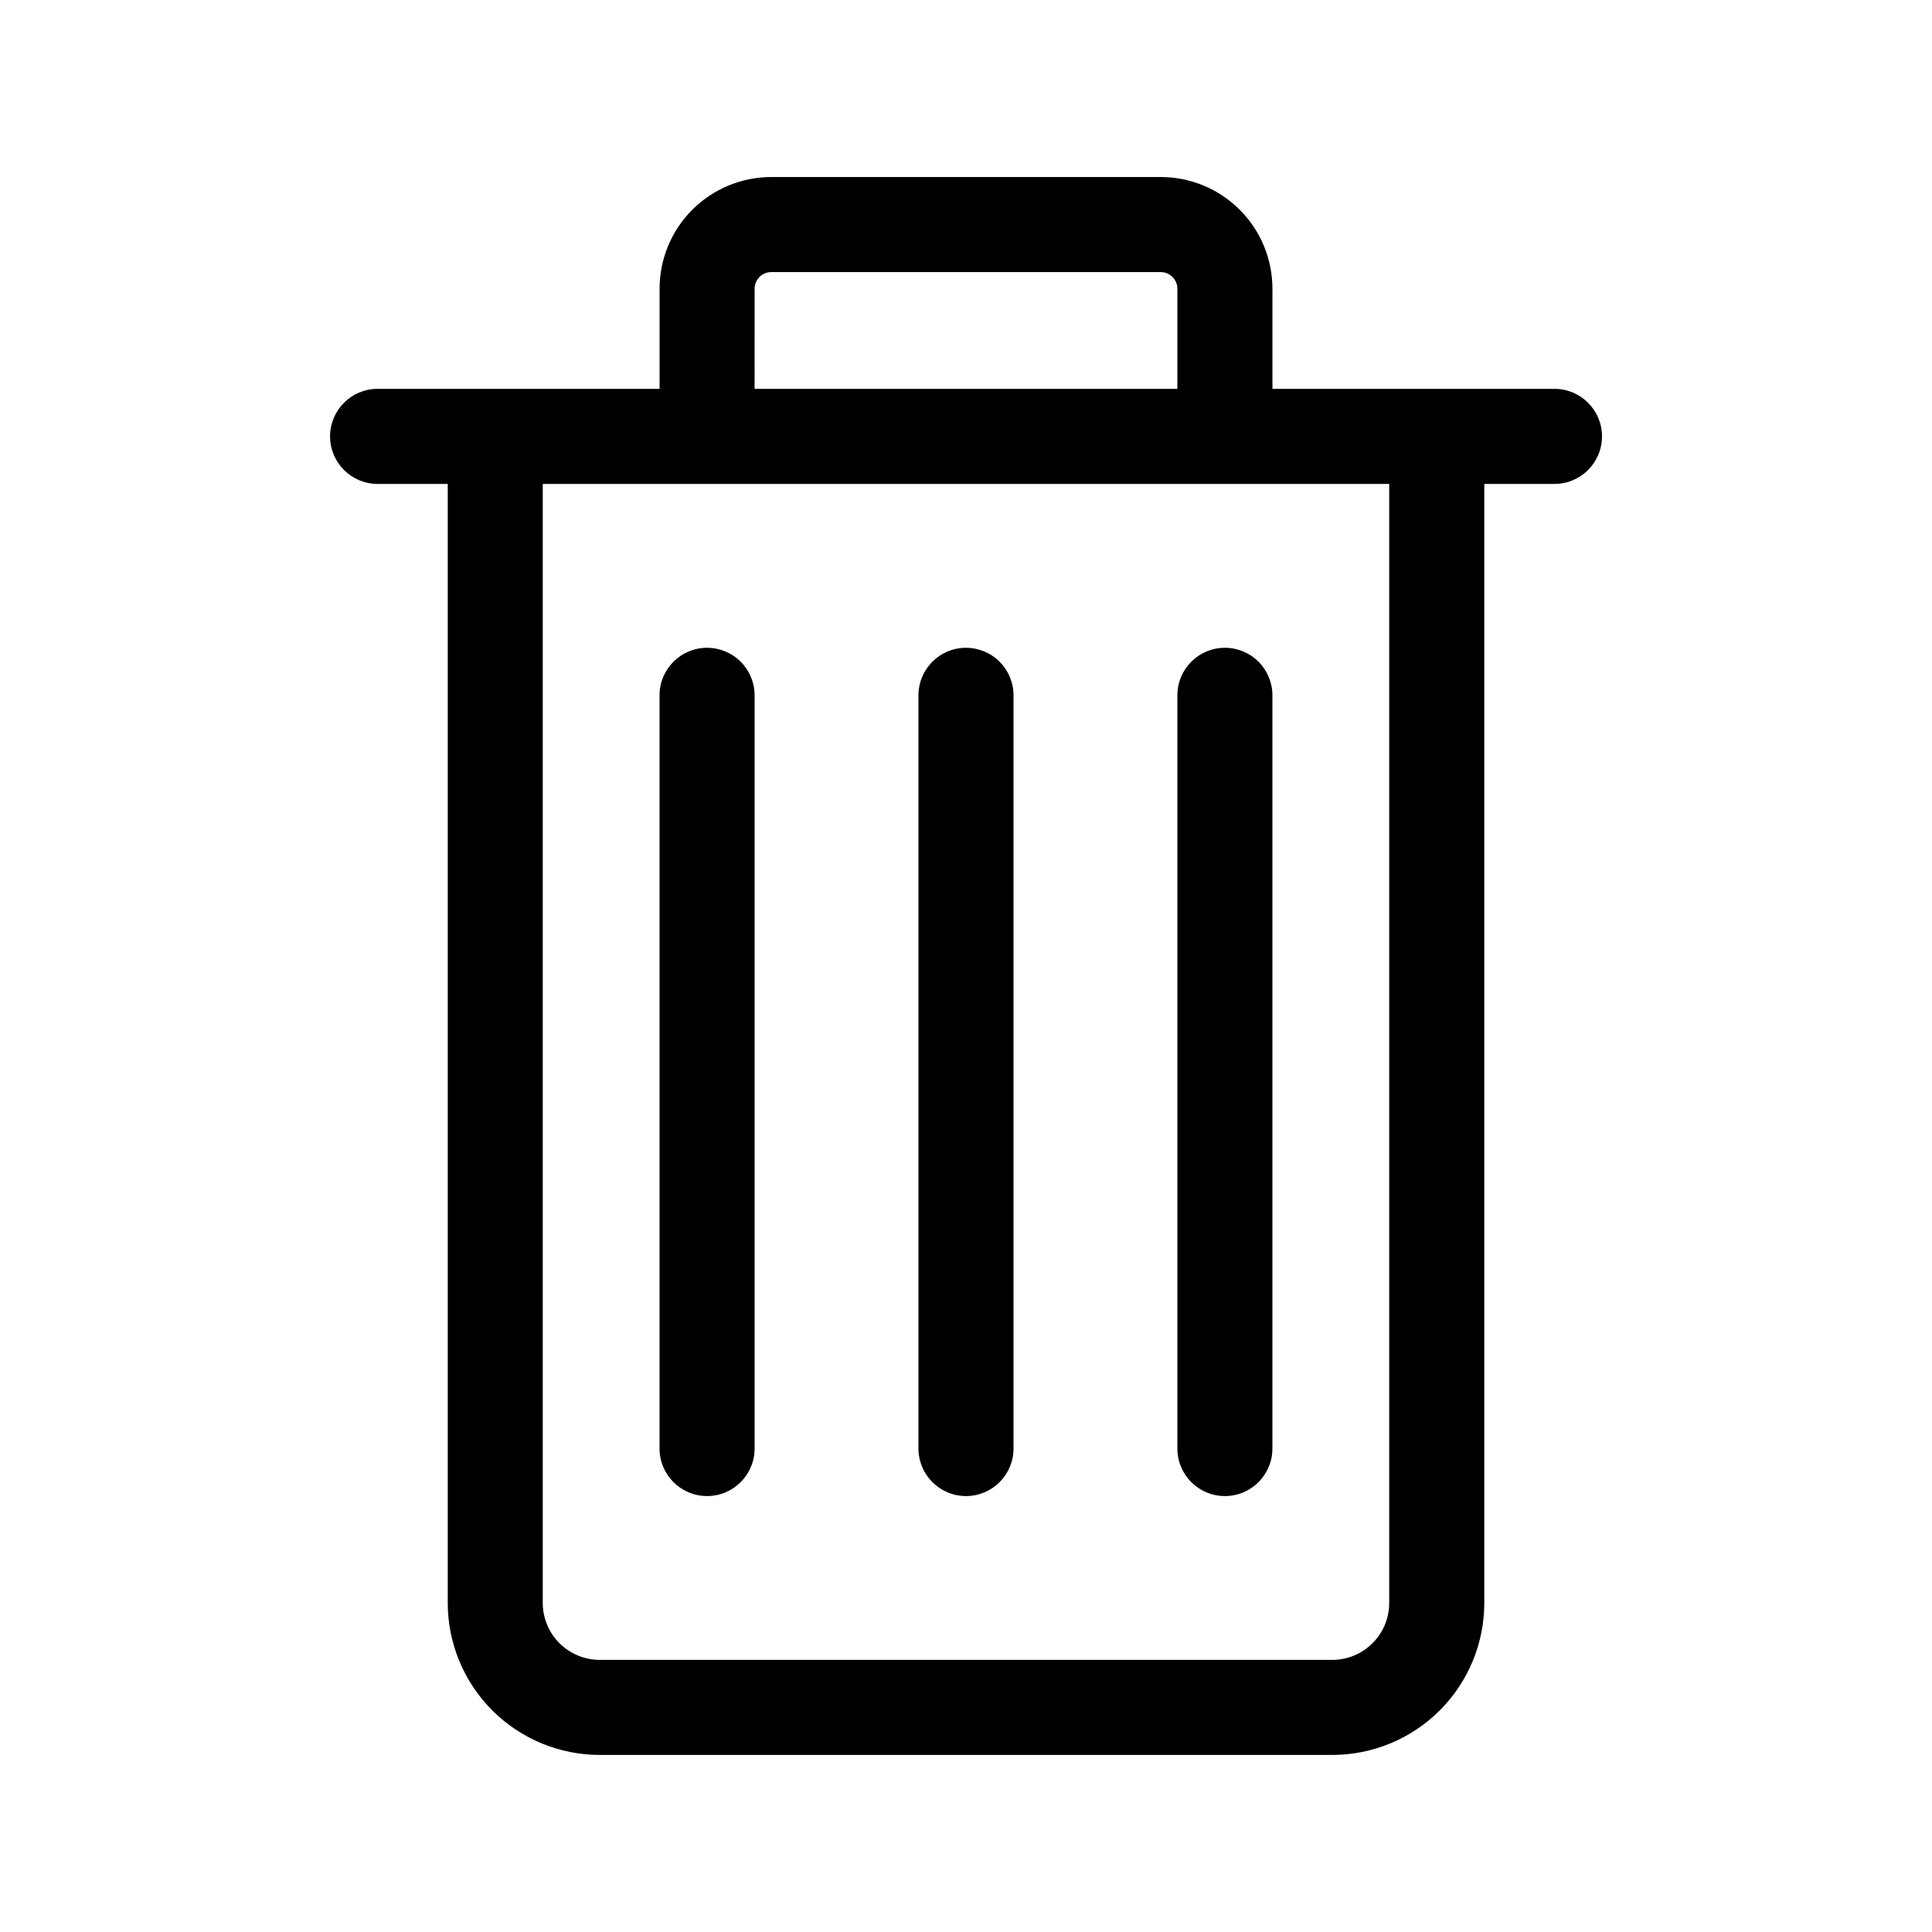 <?xml version="1.0" encoding="UTF-8"?>
<!-- The Best Svg Icon site in the world: iconSvg.co, Visit us! https://iconsvg.co -->
<svg fill="#000000" width="800px" height="800px" version="1.1" viewBox="144 144 512 512" xmlns="http://www.w3.org/2000/svg">
 <g>
  <path d="m555.94 247.05h-74.73v-26.527c0-7.856-3.117-15.387-8.672-20.938-5.551-5.555-13.082-8.672-20.934-8.672h-103.2c-7.856 0-15.387 3.117-20.938 8.672-5.555 5.551-8.672 13.082-8.672 20.938v26.527h-74.73c-6.957 0-12.594 5.641-12.594 12.598 0 6.953 5.637 12.594 12.594 12.594h18.594v296.54c0 10.688 4.246 20.934 11.801 28.492 7.559 7.555 17.805 11.801 28.492 11.801h194.11c10.688 0 20.934-4.246 28.492-11.801 7.555-7.559 11.801-17.805 11.801-28.492v-296.54h18.594c6.957 0 12.598-5.641 12.598-12.598 0-6.953-5.641-12.594-12.598-12.594zm-211.96-26.527c0-1.172 0.465-2.297 1.293-3.125 0.828-0.828 1.953-1.293 3.125-1.293h103.2c1.172 0 2.293 0.465 3.121 1.293 0.832 0.828 1.297 1.953 1.297 3.125v26.527h-112.04zm163.75 358.94c-2.824 2.84-6.672 4.434-10.68 4.426h-194.11c-4.004-0.004-7.848-1.594-10.68-4.426-2.832-2.832-4.422-6.676-4.426-10.68v-296.54h224.32v296.54c0.012 4.008-1.582 7.852-4.426 10.68z"/>
  <path d="m400 315.67c-6.957 0-12.598 5.641-12.598 12.598v199.61c0 6.953 5.641 12.594 12.598 12.594 6.953 0 12.594-5.641 12.594-12.594v-199.61c0-3.34-1.328-6.547-3.688-8.906-2.363-2.363-5.566-3.691-8.906-3.691z"/>
  <path d="m468.61 315.67c-6.957 0-12.594 5.641-12.594 12.598v199.61c0 6.953 5.637 12.594 12.594 12.594s12.594-5.641 12.594-12.594v-199.61c0-3.34-1.324-6.547-3.688-8.906-2.363-2.363-5.566-3.691-8.906-3.691z"/>
  <path d="m331.38 315.67c-6.953 0-12.594 5.641-12.594 12.598v199.61c0 6.953 5.641 12.594 12.594 12.594 6.957 0 12.598-5.641 12.598-12.594v-199.61c0-3.34-1.328-6.547-3.691-8.906-2.359-2.363-5.566-3.691-8.906-3.691z"/>
 </g>
</svg>